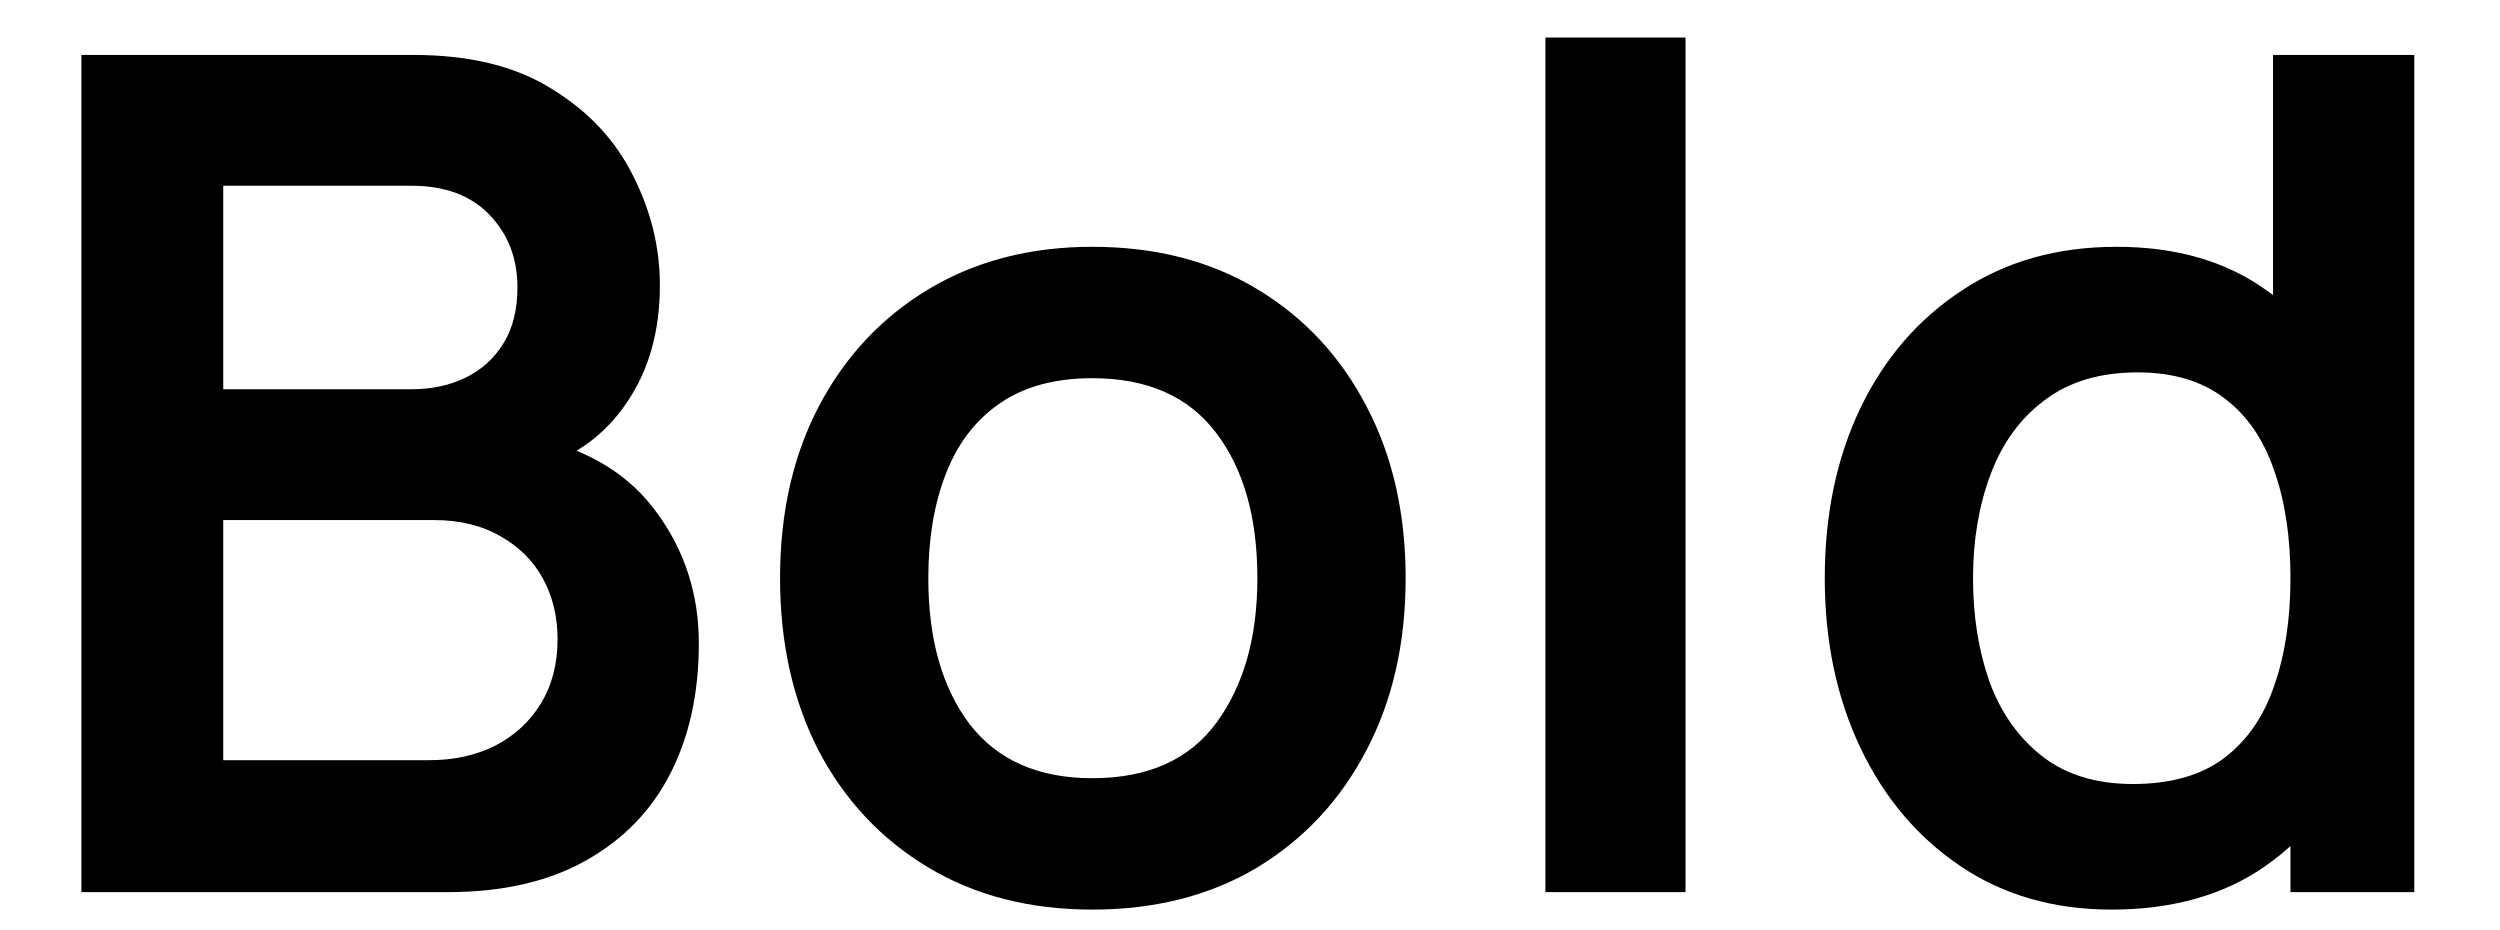 <?xml version="1.0" encoding="UTF-8"?> <svg xmlns="http://www.w3.org/2000/svg" width="43" height="16" viewBox="0 0 43 16" fill="none"> <path d="M1.4 15.345V0.945H7.11C8.083 0.945 8.88 1.141 9.5 1.535C10.127 1.921 10.59 2.418 10.89 3.025C11.197 3.631 11.35 4.258 11.35 4.905C11.35 5.698 11.16 6.371 10.78 6.925C10.407 7.478 9.897 7.851 9.25 8.045V7.545C10.157 7.751 10.843 8.181 11.31 8.835C11.783 9.488 12.02 10.231 12.02 11.065C12.02 11.918 11.857 12.665 11.53 13.305C11.203 13.945 10.717 14.445 10.07 14.805C9.43 15.165 8.637 15.345 7.69 15.345H1.4ZM3.84 13.075H7.39C7.81 13.075 8.187 12.991 8.52 12.825C8.853 12.651 9.113 12.411 9.3 12.105C9.493 11.791 9.59 11.421 9.59 10.995C9.59 10.608 9.507 10.261 9.34 9.955C9.173 9.648 8.93 9.405 8.61 9.225C8.29 9.038 7.907 8.945 7.46 8.945H3.84V13.075ZM3.84 6.695H7.08C7.427 6.695 7.737 6.628 8.01 6.495C8.283 6.361 8.5 6.165 8.66 5.905C8.82 5.645 8.9 5.325 8.9 4.945C8.9 4.445 8.74 4.028 8.42 3.695C8.1 3.361 7.653 3.195 7.08 3.195H3.84V6.695ZM18.787 15.645C17.707 15.645 16.764 15.401 15.957 14.915C15.15 14.428 14.524 13.758 14.077 12.905C13.637 12.045 13.417 11.058 13.417 9.945C13.417 8.811 13.644 7.818 14.097 6.965C14.55 6.111 15.181 5.445 15.987 4.965C16.794 4.485 17.727 4.245 18.787 4.245C19.874 4.245 20.82 4.488 21.627 4.975C22.434 5.461 23.061 6.135 23.507 6.995C23.954 7.848 24.177 8.831 24.177 9.945C24.177 11.065 23.951 12.055 23.497 12.915C23.05 13.768 22.424 14.438 21.617 14.925C20.811 15.405 19.867 15.645 18.787 15.645ZM18.787 13.385C19.747 13.385 20.46 13.065 20.927 12.425C21.394 11.785 21.627 10.958 21.627 9.945C21.627 8.898 21.39 8.065 20.917 7.445C20.444 6.818 19.734 6.505 18.787 6.505C18.14 6.505 17.607 6.651 17.187 6.945C16.774 7.231 16.467 7.635 16.267 8.155C16.067 8.668 15.967 9.265 15.967 9.945C15.967 10.991 16.204 11.828 16.677 12.455C17.157 13.075 17.86 13.385 18.787 13.385ZM26.581 15.345V0.645H28.991V15.345H26.581ZM36.316 15.645C35.323 15.645 34.456 15.395 33.716 14.895C32.976 14.395 32.403 13.715 31.996 12.855C31.589 11.995 31.386 11.025 31.386 9.945C31.386 8.851 31.589 7.878 31.996 7.025C32.409 6.165 32.993 5.488 33.746 4.995C34.499 4.495 35.386 4.245 36.406 4.245C37.433 4.245 38.293 4.495 38.986 4.995C39.686 5.488 40.216 6.165 40.576 7.025C40.936 7.885 41.116 8.858 41.116 9.945C41.116 11.018 40.936 11.988 40.576 12.855C40.216 13.715 39.679 14.395 38.966 14.895C38.253 15.395 37.369 15.645 36.316 15.645ZM36.686 13.485C37.333 13.485 37.853 13.338 38.246 13.045C38.646 12.745 38.936 12.328 39.116 11.795C39.303 11.261 39.396 10.645 39.396 9.945C39.396 9.238 39.303 8.621 39.116 8.095C38.936 7.561 38.653 7.148 38.266 6.855C37.879 6.555 37.379 6.405 36.766 6.405C36.119 6.405 35.586 6.565 35.166 6.885C34.746 7.198 34.436 7.625 34.236 8.165C34.036 8.698 33.936 9.291 33.936 9.945C33.936 10.605 34.033 11.205 34.226 11.745C34.426 12.278 34.729 12.701 35.136 13.015C35.543 13.328 36.059 13.485 36.686 13.485ZM39.396 15.345V7.765H39.096V0.945H41.526V15.345H39.396Z" fill="black"></path> </svg> 